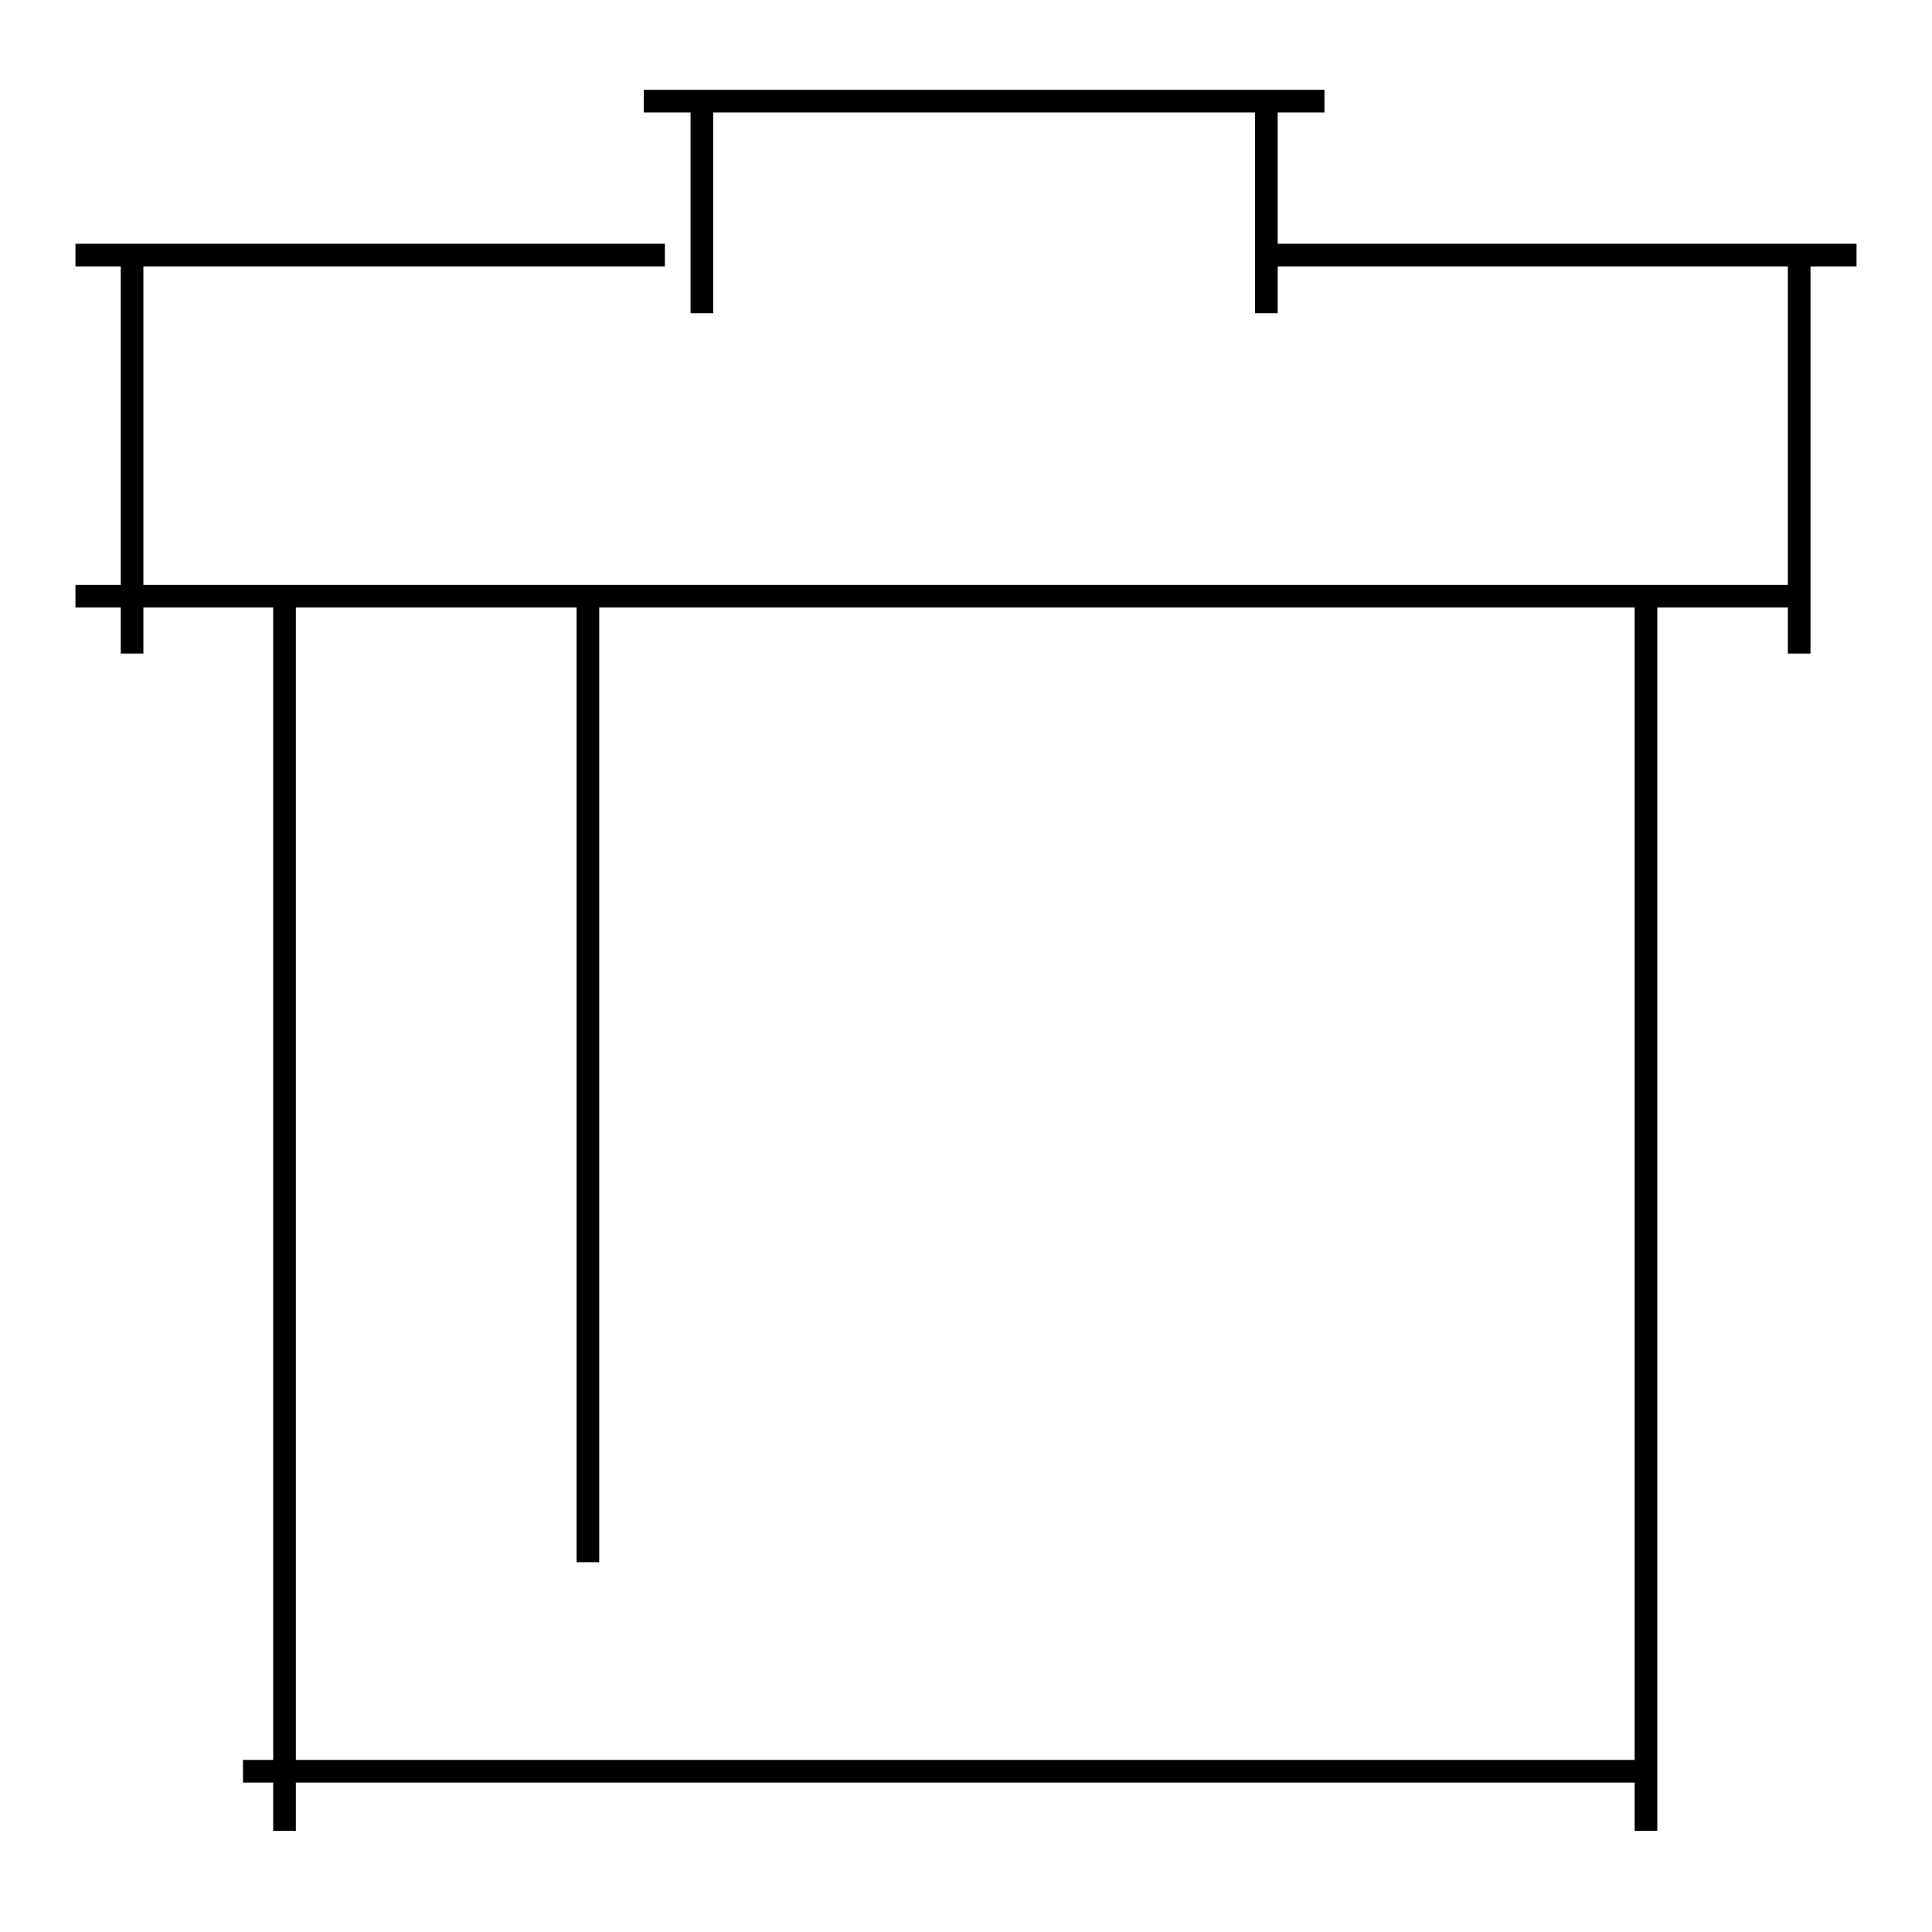 <?xml version="1.0" encoding="utf-8"?>
<!-- Svg Vector Icons : http://www.onlinewebfonts.com/icon -->
<!DOCTYPE svg PUBLIC "-//W3C//DTD SVG 1.1//EN" "http://www.w3.org/Graphics/SVG/1.1/DTD/svg11.dtd">
<svg version="1.1" xmlns="http://www.w3.org/2000/svg" xmlns:xlink="http://www.w3.org/1999/xlink" x="0px" y="0px" viewBox="0 0 256 256" enable-background="new 0 0 256 256" xml:space="preserve">
<g><g><path stroke-width="3" fill-opacity="0" stroke="#000000"  d="M85.3,13.4h90.2H85.3z"/><path stroke-width="3" fill-opacity="0" stroke="#000000"  d="M167.8,13.7v27.8V13.7z"/><path stroke-width="3" fill-opacity="0" stroke="#000000"  d="M93,13.7v27.8V13.7z"/><path stroke-width="3" fill-opacity="0" stroke="#000000"  d="M167.9,33.8H246H167.9z"/><path stroke-width="3" fill-opacity="0" stroke="#000000"  d="M238.4,34v52.6V34z"/><path stroke-width="3" fill-opacity="0" stroke="#000000"  d="M218.1,80v162.6V80z"/><path stroke-width="3" fill-opacity="0" stroke="#000000"  d="M37.7,80v162.6V80z"/><path stroke-width="3" fill-opacity="0" stroke="#000000"  d="M77.9,80v127V80z"/><path stroke-width="3" fill-opacity="0" stroke="#000000"  d="M10,33.8h78.1H10z"/><path stroke-width="3" fill-opacity="0" stroke="#000000"  d="M17.5,34v52.6V34z"/><path stroke-width="3" fill-opacity="0" stroke="#000000"  d="M238.2,79H10H238.2z"/><path stroke-width="3" fill-opacity="0" stroke="#000000"  d="M216.7,234.7H32.2H216.7z"/></g></g>
</svg>